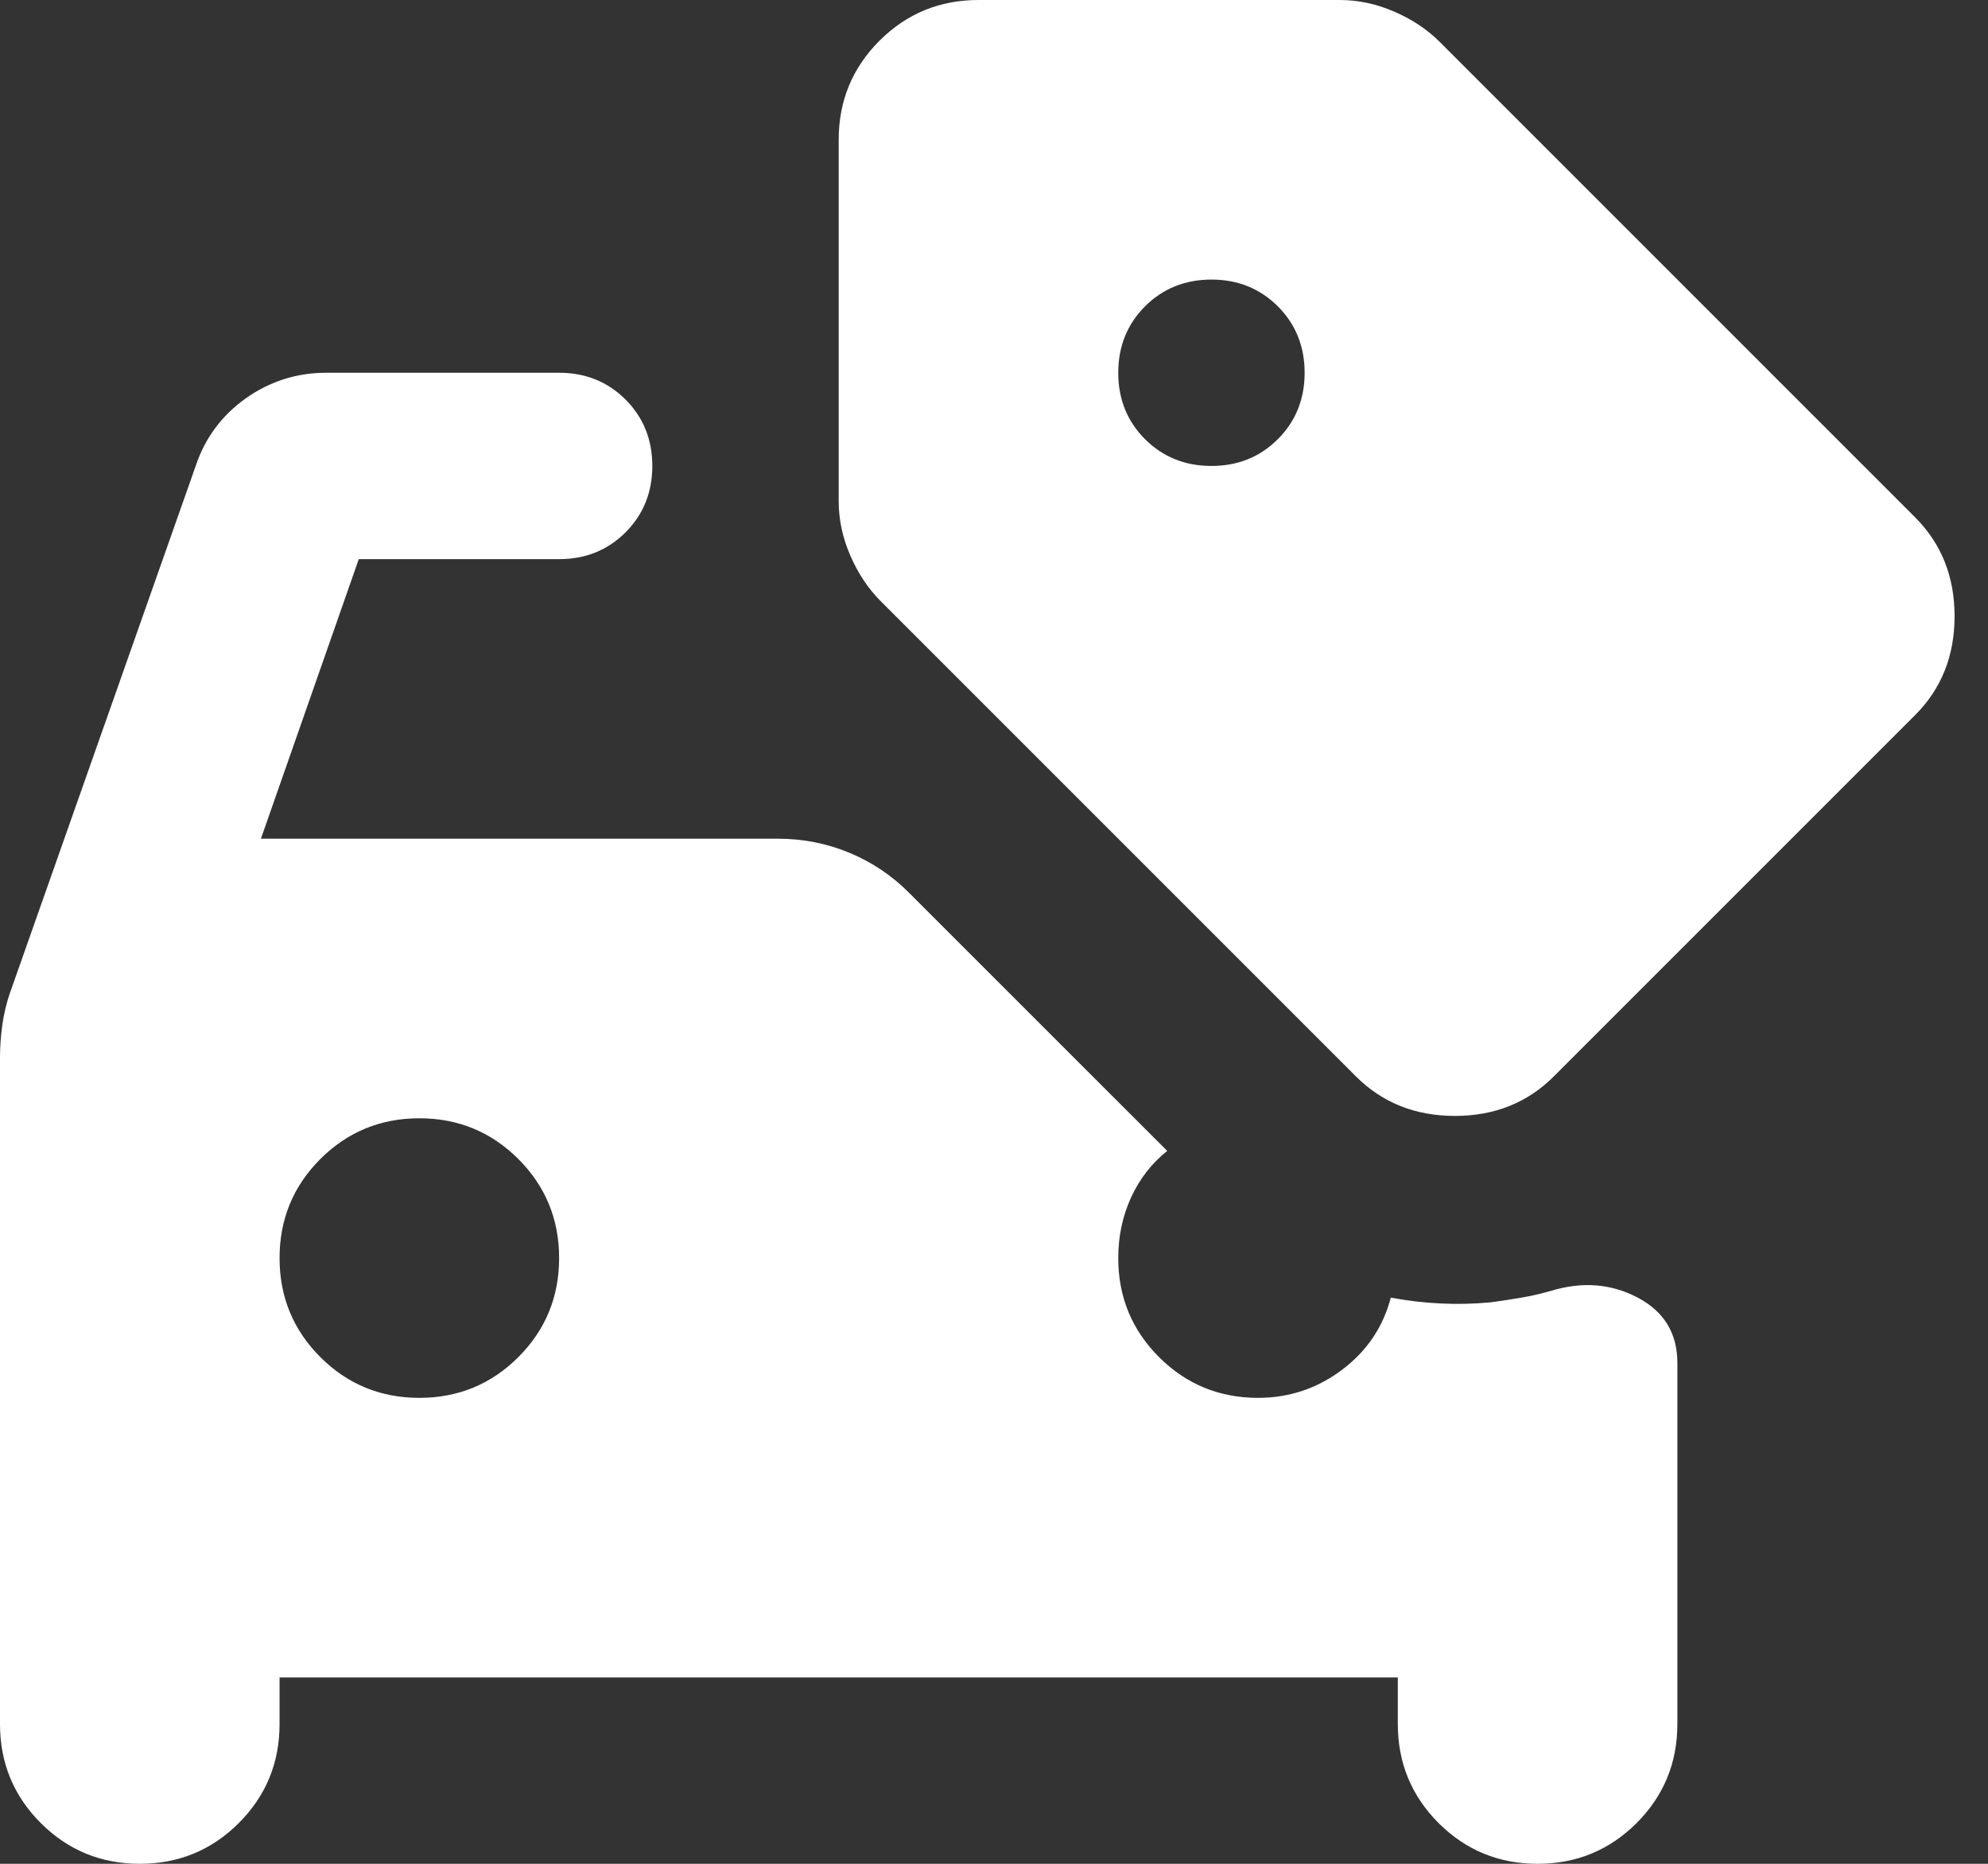 <svg width="32" height="30" viewBox="0 0 32 30" fill="none" xmlns="http://www.w3.org/2000/svg">
<rect x="0" y="0" width="32" height="30" fill="#333333" stroke="none"/>
<path d="M2.25 30C1.625 30 1.094 29.781 0.656 29.344C0.219 28.906 0 28.375 0 27.75V17.025C0 16.85 0.013 16.675 0.037 16.5C0.062 16.325 0.1 16.163 0.15 16.012L3.15 7.5C3.3 7.05 3.569 6.688 3.956 6.412C4.344 6.138 4.775 6 5.25 6H9C9.425 6 9.781 6.144 10.069 6.431C10.356 6.719 10.5 7.075 10.5 7.5C10.5 7.925 10.356 8.281 10.069 8.569C9.781 8.856 9.425 9 9 9H5.775L4.2 13.5H12.525C12.925 13.5 13.306 13.575 13.669 13.725C14.031 13.875 14.35 14.088 14.625 14.363L18.788 18.525C18.538 18.725 18.344 18.975 18.206 19.275C18.069 19.575 18 19.9 18 20.25C18 20.875 18.219 21.406 18.656 21.844C19.094 22.281 19.625 22.5 20.25 22.5C20.75 22.5 21.2 22.35 21.6 22.05C22 21.75 22.262 21.363 22.387 20.887C22.663 20.938 22.931 20.969 23.194 20.981C23.456 20.994 23.725 20.988 24 20.962C24.175 20.938 24.337 20.913 24.488 20.887C24.637 20.863 24.8 20.825 24.975 20.775C25.475 20.625 25.938 20.663 26.363 20.887C26.788 21.113 27 21.462 27 21.938V27.75C27 28.375 26.781 28.906 26.344 29.344C25.906 29.781 25.375 30 24.75 30C24.125 30 23.594 29.781 23.156 29.344C22.719 28.906 22.5 28.375 22.5 27.75V27H4.5V27.75C4.5 28.375 4.281 28.906 3.844 29.344C3.406 29.781 2.875 30 2.25 30ZM6.75 22.5C7.375 22.5 7.906 22.281 8.344 21.844C8.781 21.406 9 20.875 9 20.25C9 19.625 8.781 19.094 8.344 18.656C7.906 18.219 7.375 18 6.75 18C6.125 18 5.594 18.219 5.156 18.656C4.719 19.094 4.5 19.625 4.5 20.25C4.5 20.875 4.719 21.406 5.156 21.844C5.594 22.281 6.125 22.5 6.75 22.5ZM19.5 7.5C19.925 7.5 20.281 7.356 20.569 7.069C20.856 6.781 21 6.425 21 6C21 5.575 20.856 5.219 20.569 4.931C20.281 4.644 19.925 4.5 19.5 4.5C19.075 4.5 18.719 4.644 18.431 4.931C18.144 5.219 18 5.575 18 6C18 6.425 18.144 6.781 18.431 7.069C18.719 7.356 19.075 7.5 19.5 7.5ZM21.825 17.325L14.175 9.675C13.975 9.475 13.812 9.231 13.688 8.944C13.562 8.656 13.5 8.363 13.5 8.062V2.25C13.5 1.625 13.719 1.094 14.156 0.656C14.594 0.219 15.125 0 15.75 0H21.562C21.863 0 22.156 0.062 22.444 0.188C22.731 0.312 22.975 0.475 23.175 0.675L30.825 8.325C31.25 8.75 31.462 9.281 31.462 9.919C31.462 10.556 31.25 11.088 30.825 11.512L25.012 17.325C24.587 17.75 24.056 17.962 23.419 17.962C22.781 17.962 22.25 17.75 21.825 17.325Z" fill="white"/>
</svg>
